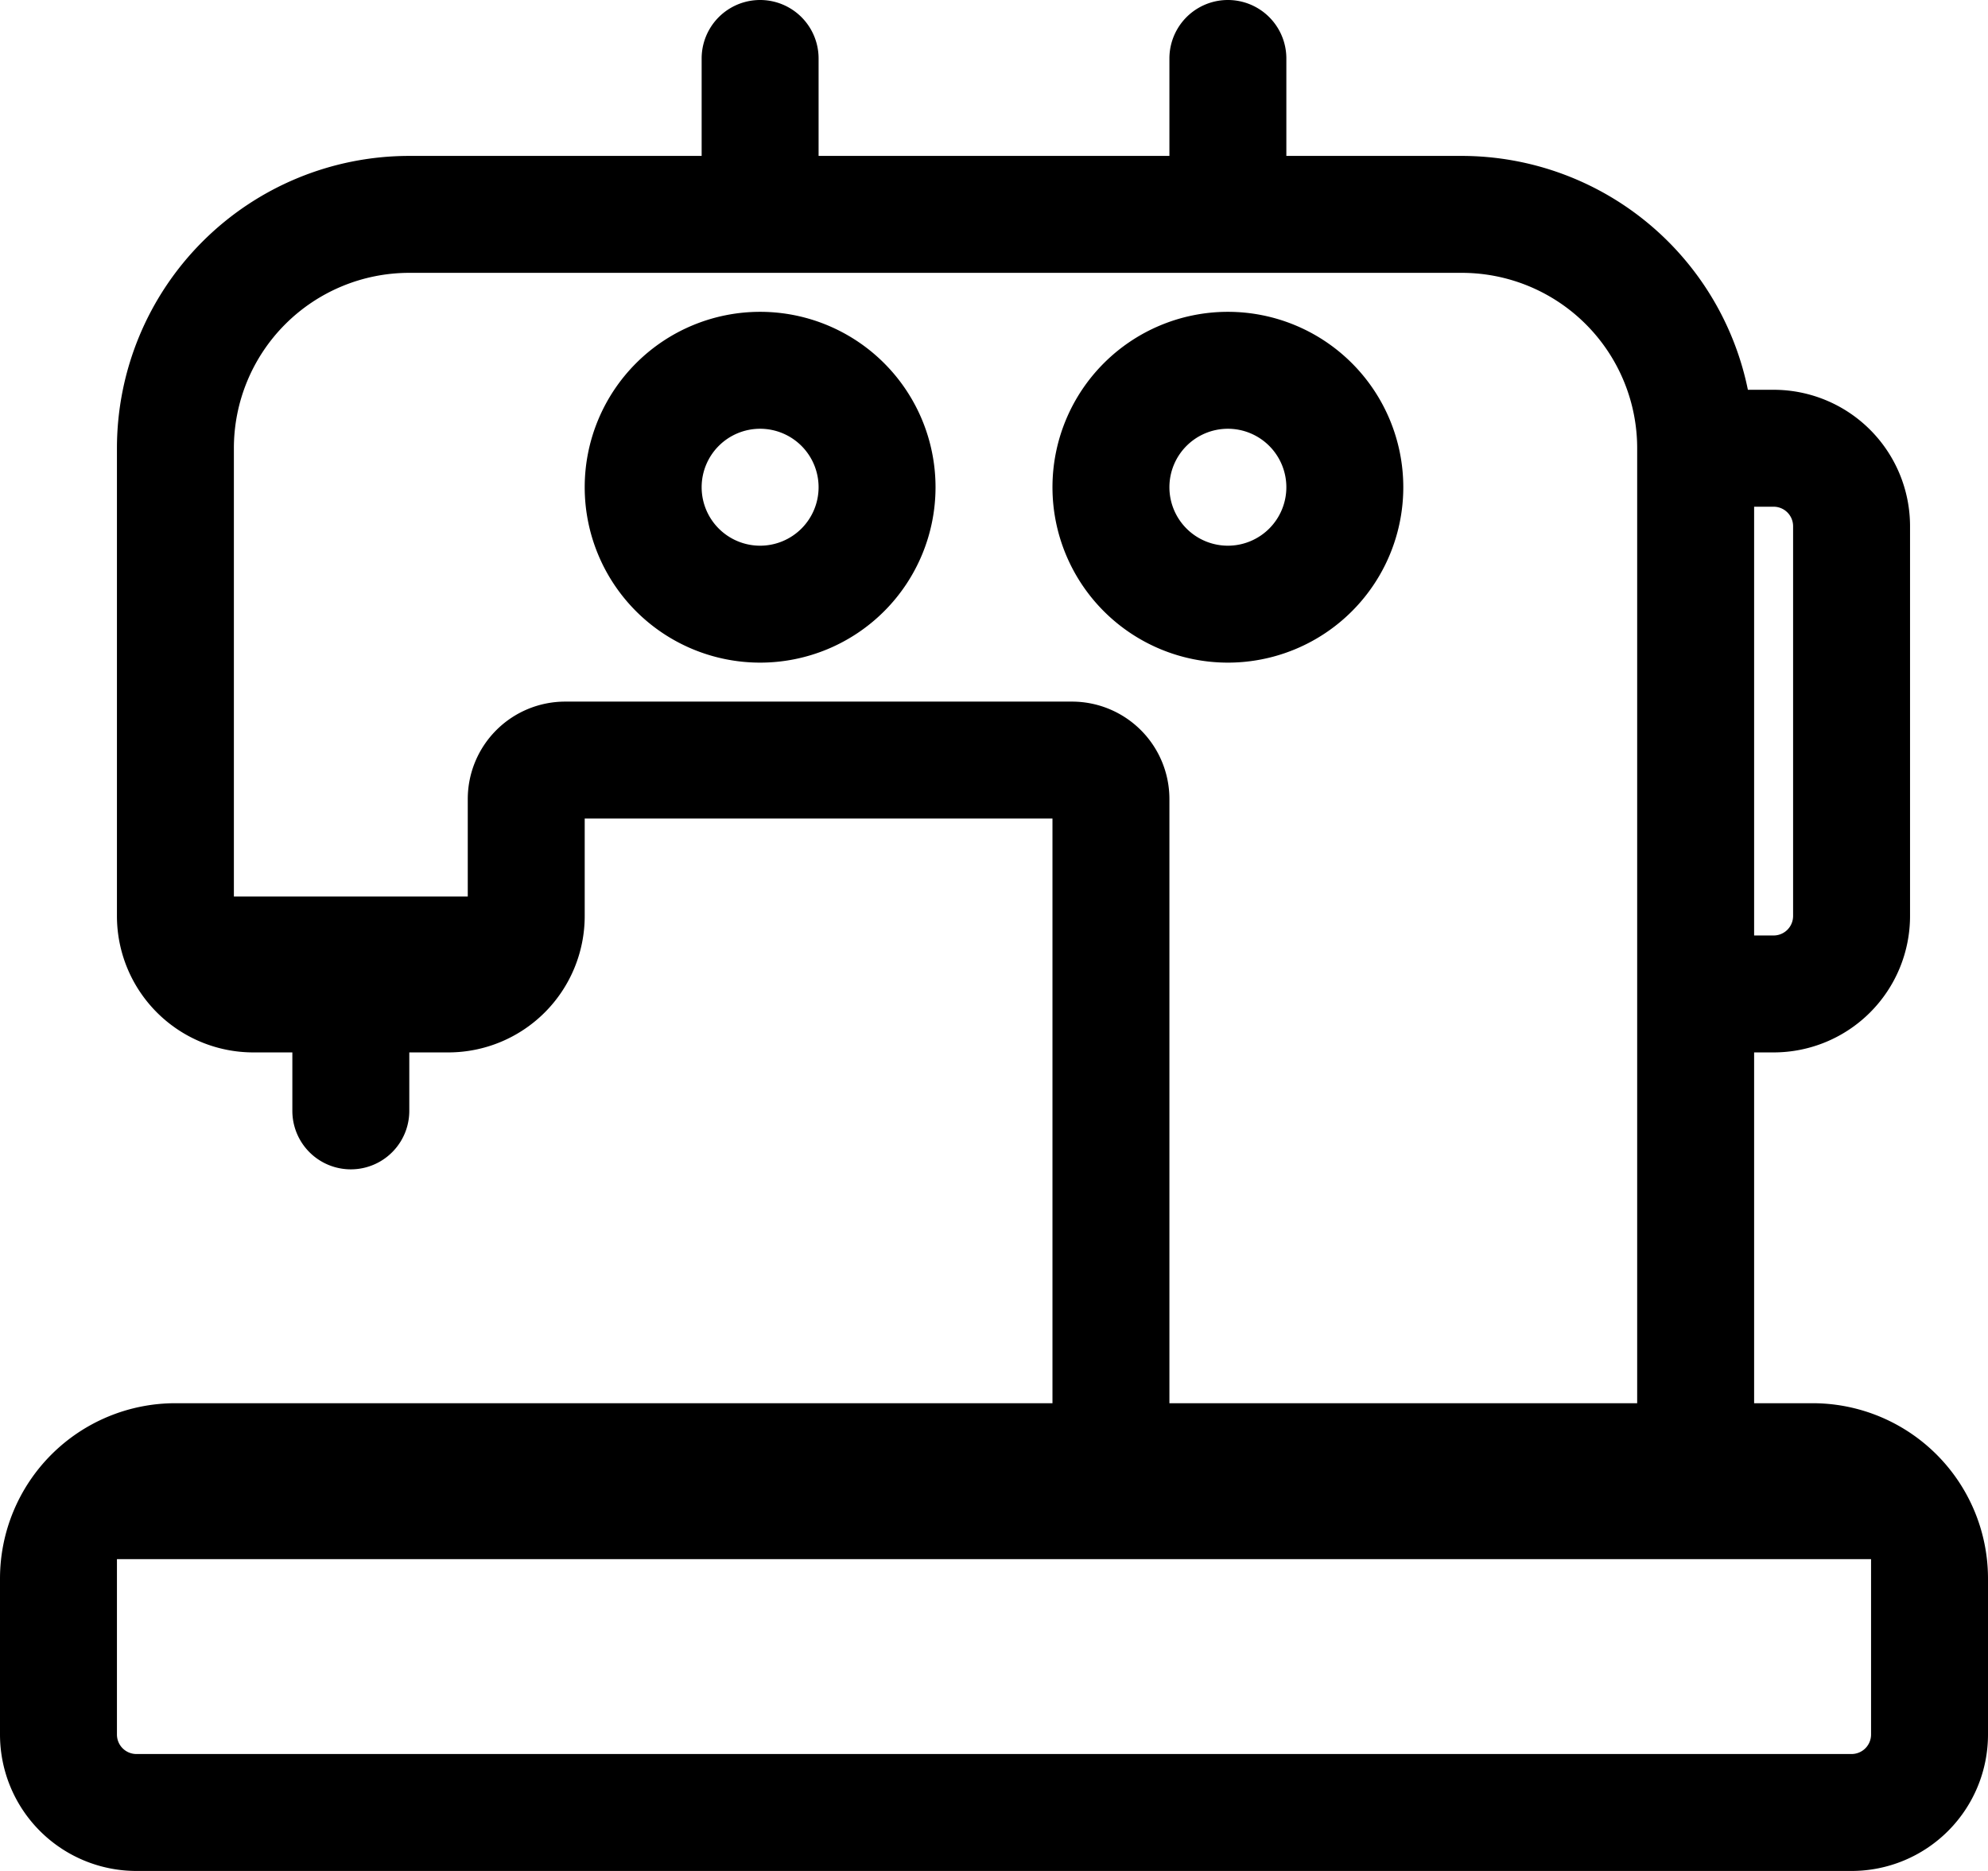 <svg viewBox="0 0 51 48" height="48" width="51" xmlns="http://www.w3.org/2000/svg">
  <g transform="translate(-0.5 -0.5)" id="sewing-machine">
    <path stroke-width="1" stroke="#000" d="M47,37H45V27h1a3,3,0,0,0,3-3V14a3,3,0,0,0-3-3H44.92A7,7,0,0,0,38,5H33V2a1,1,0,1,0-2,0V5H21V2a1,1,0,1,0-2,0V5H11a7,7,0,0,0-7,7V24a3,3,0,0,0,3,3H8.5v2a1,1,0,0,0,2,0V27H12a3,3,0,0,0,3-3V21H28V37H5a4,4,0,0,0-4,4v4a3,3,0,0,0,3,3H48a3,3,0,0,0,3-3V41A4,4,0,0,0,47,37Zm0-23V24a1,1,0,0,1-1,1H45V13h1A1,1,0,0,1,47,14ZM12,25H7a1,1,0,0,1-1-1h7A1,1,0,0,1,12,25Zm16-6H15a2,2,0,0,0-2,2v4l-7,.646V12a5,5,0,0,1,5-5H38a5,5,0,0,1,5,5V37H30V21A2,2,0,0,0,28,19ZM5,39H47a2,2,0,0,1,1.72,1H3.28A2,2,0,0,1,5,39Zm43,7H4a1,1,0,0,1-1-1V39.364l46-.052V45A1,1,0,0,1,48,46ZM20,9a4,4,0,1,0,4,4A4,4,0,0,0,20,9Zm0,6a2,2,0,1,1,2-2A2,2,0,0,1,20,15Zm16-2a4,4,0,1,0-4,4A4,4,0,0,0,36,13Zm-6,0a2,2,0,1,1,2,2A2,2,0,0,1,30,13Z" data-sanitized-data-name="Path 3378" data-name="Path 3378" id="Path_3378"></path>
  </g>
</svg>
